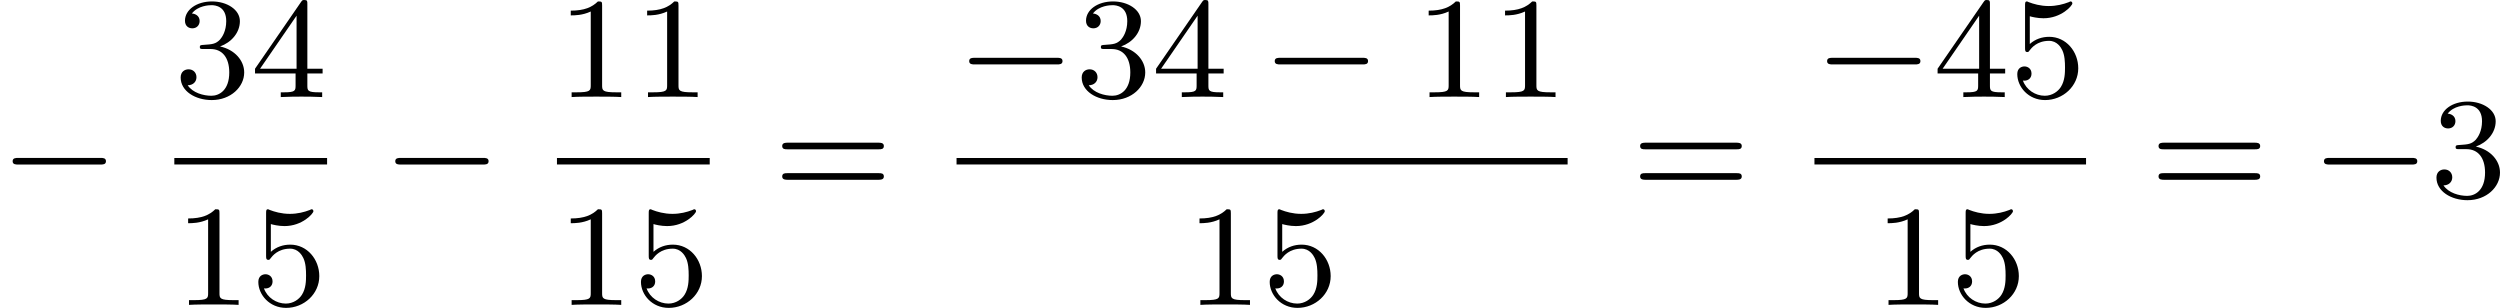<?xml version='1.0' encoding='UTF-8'?>
<!-- This file was generated by dvisvgm 2.13.3 -->
<svg version='1.1' xmlns='http://www.w3.org/2000/svg' xmlns:xlink='http://www.w3.org/1999/xlink' width='277.162pt' height='34.135pt' viewBox='53.075 859.214 277.162 34.135'>
<defs>
<path id='g5-49' d='M2.503-5.077C2.503-5.292 2.487-5.3 2.271-5.3C1.945-4.981 1.522-4.79 .765-4.79V-4.527C.98-4.527 1.411-4.527 1.873-4.742V-.654C1.873-.359 1.849-.263 1.092-.263H.813V0C1.14-.024 1.825-.024 2.184-.024S3.236-.024 3.563 0V-.263H3.284C2.527-.263 2.503-.359 2.503-.654V-5.077Z'/>
<path id='g5-51' d='M2.016-2.662C2.646-2.662 3.045-2.2 3.045-1.363C3.045-.367 2.479-.072 2.056-.072C1.618-.072 1.02-.231 .741-.654C1.028-.654 1.227-.837 1.227-1.1C1.227-1.355 1.044-1.538 .789-1.538C.574-1.538 .351-1.403 .351-1.084C.351-.327 1.164 .167 2.072 .167C3.132 .167 3.873-.566 3.873-1.363C3.873-2.024 3.347-2.63 2.534-2.805C3.164-3.029 3.634-3.571 3.634-4.208S2.917-5.3 2.088-5.3C1.235-5.3 .59-4.838 .59-4.232C.59-3.937 .789-3.81 .996-3.81C1.243-3.81 1.403-3.985 1.403-4.216C1.403-4.511 1.148-4.623 .972-4.631C1.307-5.069 1.921-5.093 2.064-5.093C2.271-5.093 2.877-5.029 2.877-4.208C2.877-3.65 2.646-3.316 2.534-3.188C2.295-2.941 2.112-2.925 1.626-2.893C1.474-2.885 1.411-2.877 1.411-2.774C1.411-2.662 1.482-2.662 1.618-2.662H2.016Z'/>
<path id='g5-52' d='M3.14-5.157C3.14-5.316 3.14-5.38 2.973-5.38C2.869-5.38 2.861-5.372 2.782-5.26L.239-1.57V-1.307H2.487V-.646C2.487-.351 2.463-.263 1.849-.263H1.666V0C2.343-.024 2.359-.024 2.813-.024S3.284-.024 3.961 0V-.263H3.778C3.164-.263 3.14-.351 3.14-.646V-1.307H3.985V-1.57H3.14V-5.157ZM2.542-4.511V-1.57H.518L2.542-4.511Z'/>
<path id='g5-53' d='M1.116-4.479C1.219-4.447 1.538-4.368 1.873-4.368C2.869-4.368 3.475-5.069 3.475-5.189C3.475-5.276 3.419-5.3 3.379-5.3C3.363-5.3 3.347-5.3 3.276-5.26C2.965-5.141 2.598-5.045 2.168-5.045C1.698-5.045 1.307-5.165 1.06-5.26C.98-5.3 .964-5.3 .956-5.3C.853-5.3 .853-5.212 .853-5.069V-2.734C.853-2.59 .853-2.495 .98-2.495C1.044-2.495 1.068-2.527 1.108-2.59C1.203-2.71 1.506-3.116 2.184-3.116C2.63-3.116 2.845-2.75 2.917-2.598C3.053-2.311 3.068-1.945 3.068-1.634C3.068-1.339 3.061-.909 2.837-.558C2.686-.319 2.367-.072 1.945-.072C1.427-.072 .917-.399 .733-.917C.757-.909 .805-.909 .813-.909C1.036-.909 1.211-1.052 1.211-1.299C1.211-1.594 .98-1.698 .821-1.698C.677-1.698 .422-1.618 .422-1.275C.422-.558 1.044 .167 1.961 .167C2.957 .167 3.802-.606 3.802-1.594C3.802-2.519 3.132-3.339 2.192-3.339C1.793-3.339 1.419-3.212 1.116-2.941V-4.479Z'/>
<path id='g5-61' d='M5.826-2.654C5.946-2.654 6.105-2.654 6.105-2.837S5.914-3.021 5.794-3.021H.781C.662-3.021 .47-3.021 .47-2.837S.63-2.654 .749-2.654H5.826ZM5.794-.964C5.914-.964 6.105-.964 6.105-1.148S5.946-1.331 5.826-1.331H.749C.63-1.331 .47-1.331 .47-1.148S.662-.964 .781-.964H5.794Z'/>
<path id='g1-0' d='M5.571-1.809C5.699-1.809 5.874-1.809 5.874-1.993S5.699-2.176 5.571-2.176H1.004C.877-2.176 .701-2.176 .701-1.993S.877-1.809 1.004-1.809H5.571Z'/>
</defs>
<g id='page30' transform='matrix(2 0 0 2 0 0)'>
<use x='26.537' y='440.537' xlink:href='#g1-0'/>
<use x='36.201' y='434.987' xlink:href='#g5-51'/>
<use x='40.435' y='434.987' xlink:href='#g5-52'/>
<rect x='36.201' y='438.365' height='.359' width='8.468'/>
<use x='36.201' y='446.507' xlink:href='#g5-49'/>
<use x='40.435' y='446.507' xlink:href='#g5-53'/>
<use x='47.747' y='440.537' xlink:href='#g1-0'/>
<use x='57.411' y='434.987' xlink:href='#g5-49'/>
<use x='61.645' y='434.987' xlink:href='#g5-49'/>
<rect x='57.411' y='438.365' height='.359' width='8.468'/>
<use x='57.411' y='446.507' xlink:href='#g5-49'/>
<use x='61.645' y='446.507' xlink:href='#g5-53'/>
<use x='69.427' y='440.537' xlink:href='#g5-61'/>
<use x='79.561' y='434.987' xlink:href='#g1-0'/>
<use x='86.148' y='434.987' xlink:href='#g5-51'/>
<use x='90.382' y='434.987' xlink:href='#g5-52'/>
<use x='96.498' y='434.987' xlink:href='#g1-0'/>
<use x='104.967' y='434.987' xlink:href='#g5-49'/>
<use x='109.201' y='434.987' xlink:href='#g5-49'/>
<rect x='79.561' y='438.365' height='.359' width='33.873'/>
<use x='92.264' y='446.507' xlink:href='#g5-49'/>
<use x='96.498' y='446.507' xlink:href='#g5-53'/>
<use x='116.983' y='440.537' xlink:href='#g5-61'/>
<use x='127.117' y='434.987' xlink:href='#g1-0'/>
<use x='133.704' y='434.987' xlink:href='#g5-52'/>
<use x='137.938' y='434.987' xlink:href='#g5-53'/>
<rect x='127.117' y='438.365' height='.359' width='15.055'/>
<use x='130.41' y='446.507' xlink:href='#g5-49'/>
<use x='134.645' y='446.507' xlink:href='#g5-53'/>
<use x='145.72' y='440.537' xlink:href='#g5-61'/>
<use x='154.659' y='440.537' xlink:href='#g1-0'/>
<use x='161.245' y='440.537' xlink:href='#g5-51'/>
</g>
</svg>
